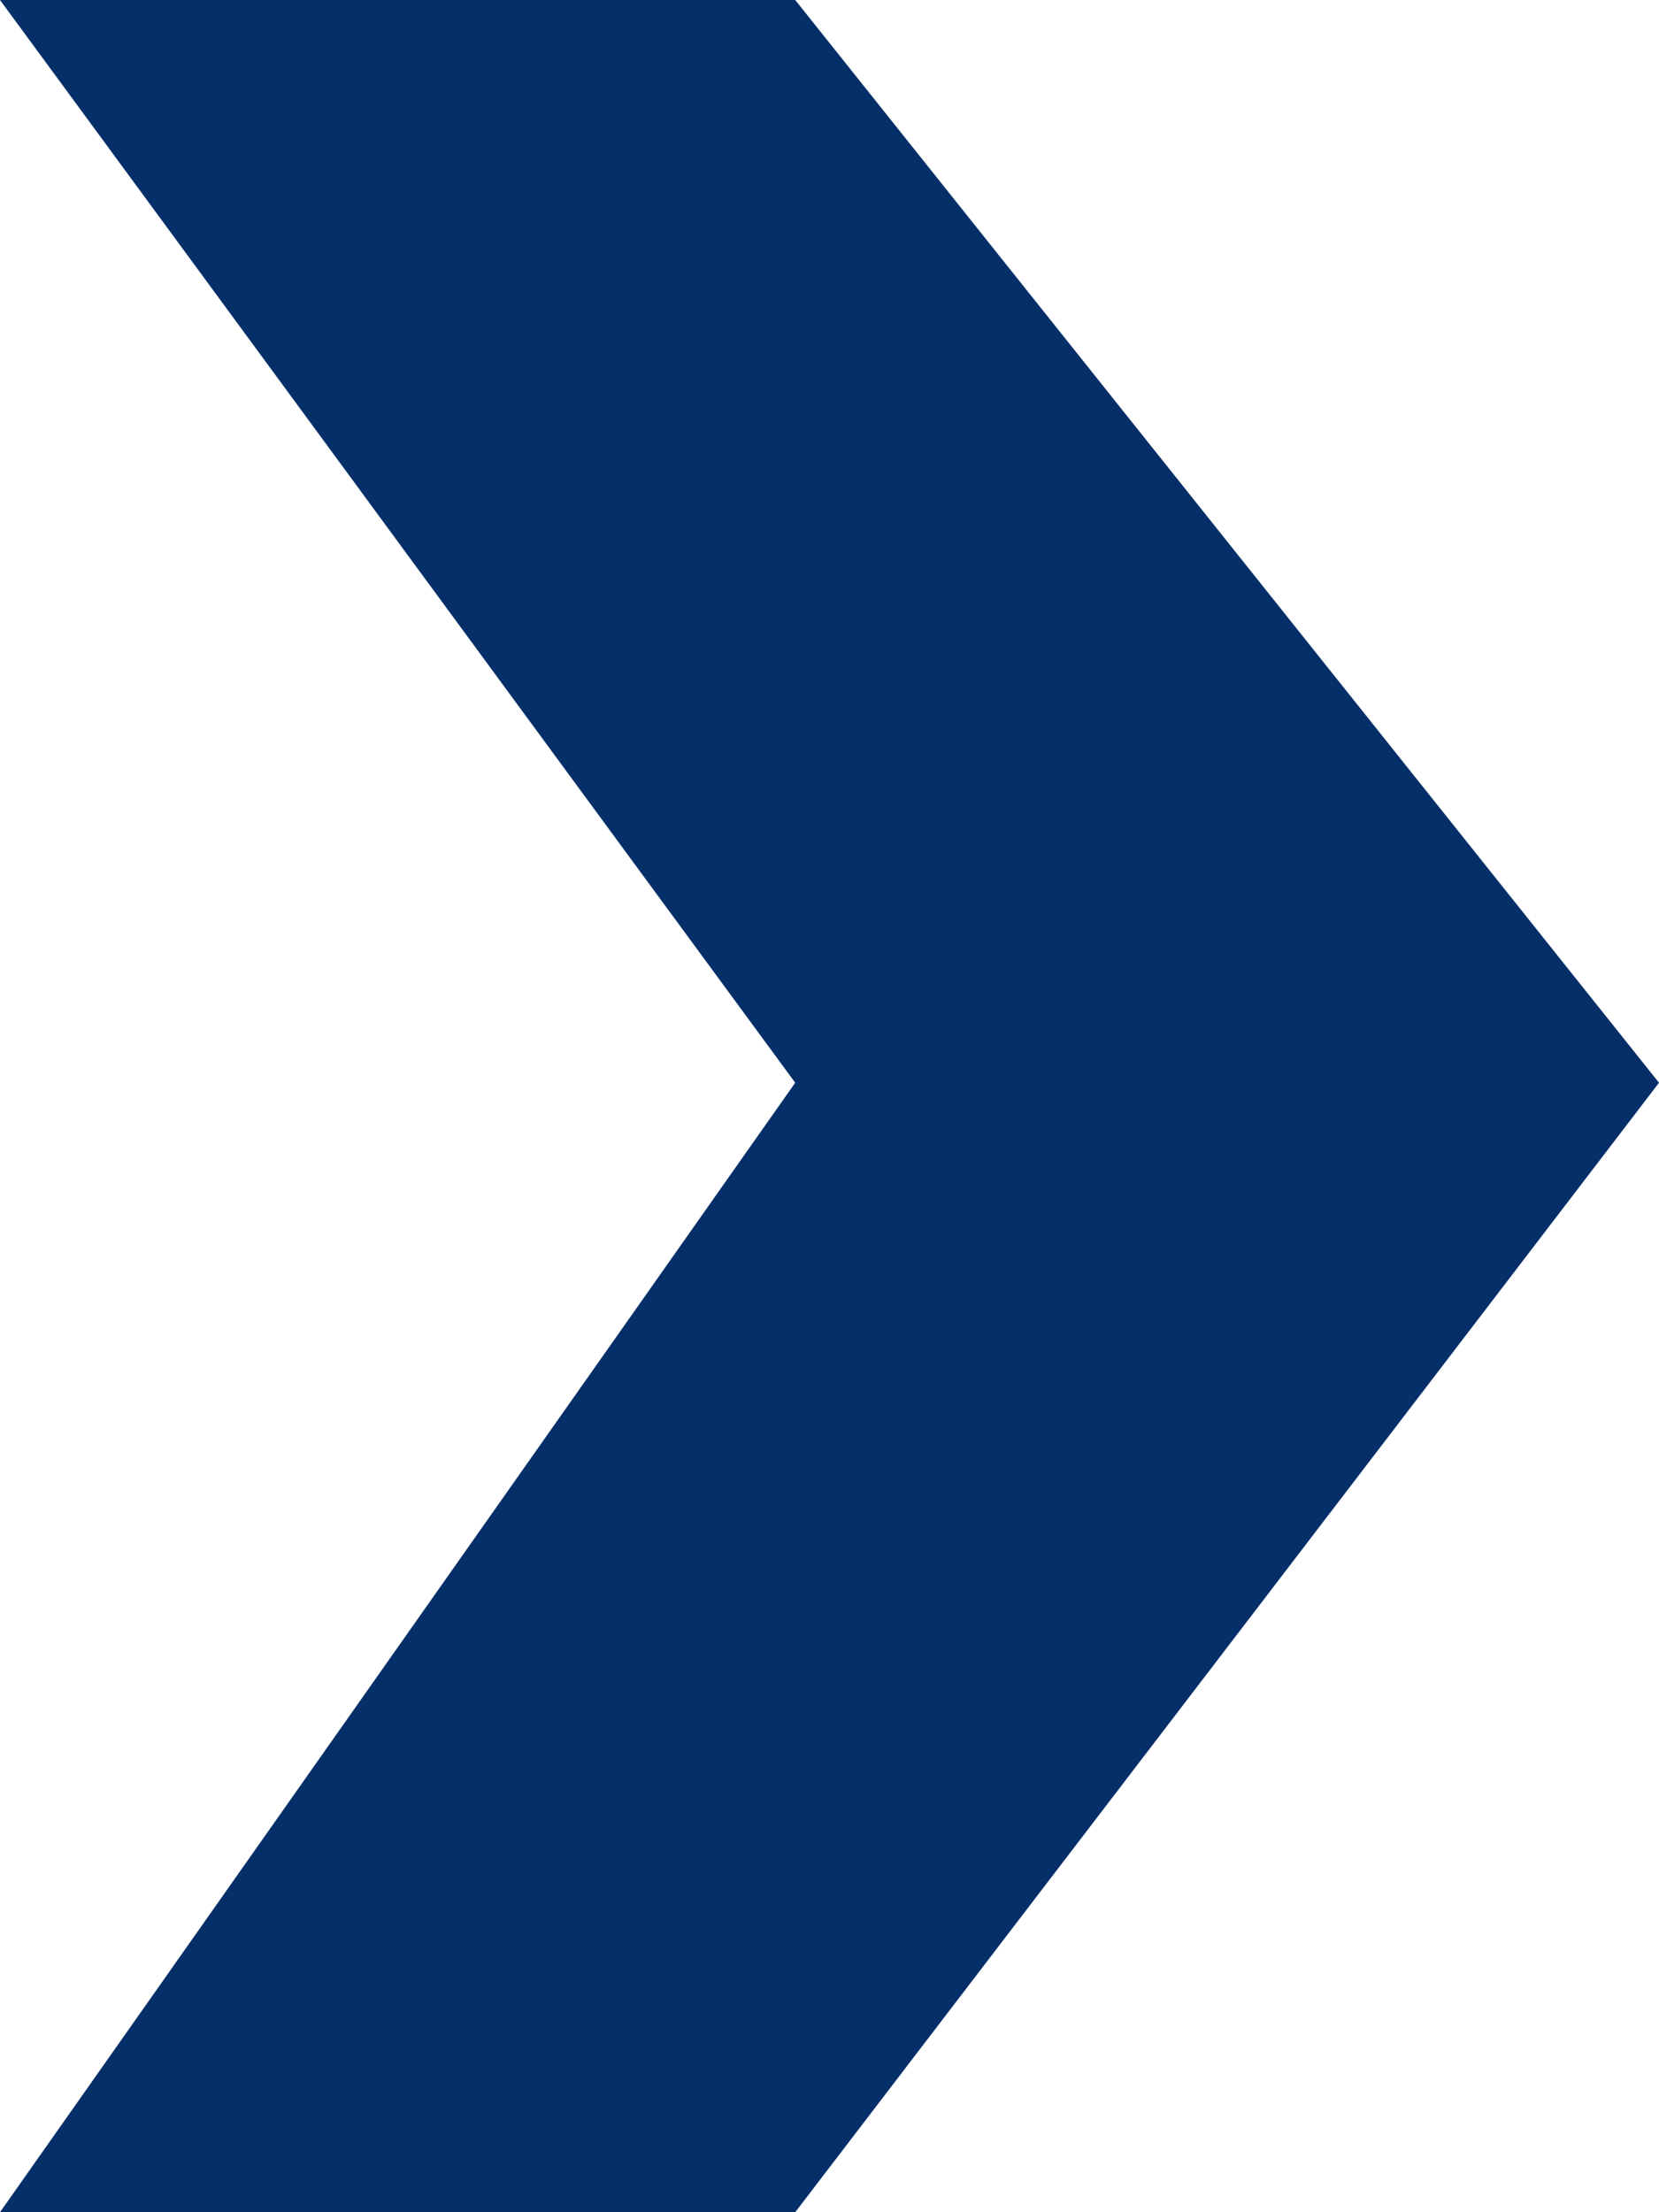 <svg width="12" height="16" viewBox="0 0 12 16" fill="none" xmlns="http://www.w3.org/2000/svg">
<g id="&#231;&#188;&#150;&#231;&#187;&#132; 17">
<path id="&#232;&#183;&#175;&#229;&#190;&#132; 9" fill-rule="evenodd" clip-rule="evenodd" d="M0 0H5.752L12 7.831L5.752 16H0L5.752 7.831L0 0Z" fill="#042F68"/>
</g>
</svg>
